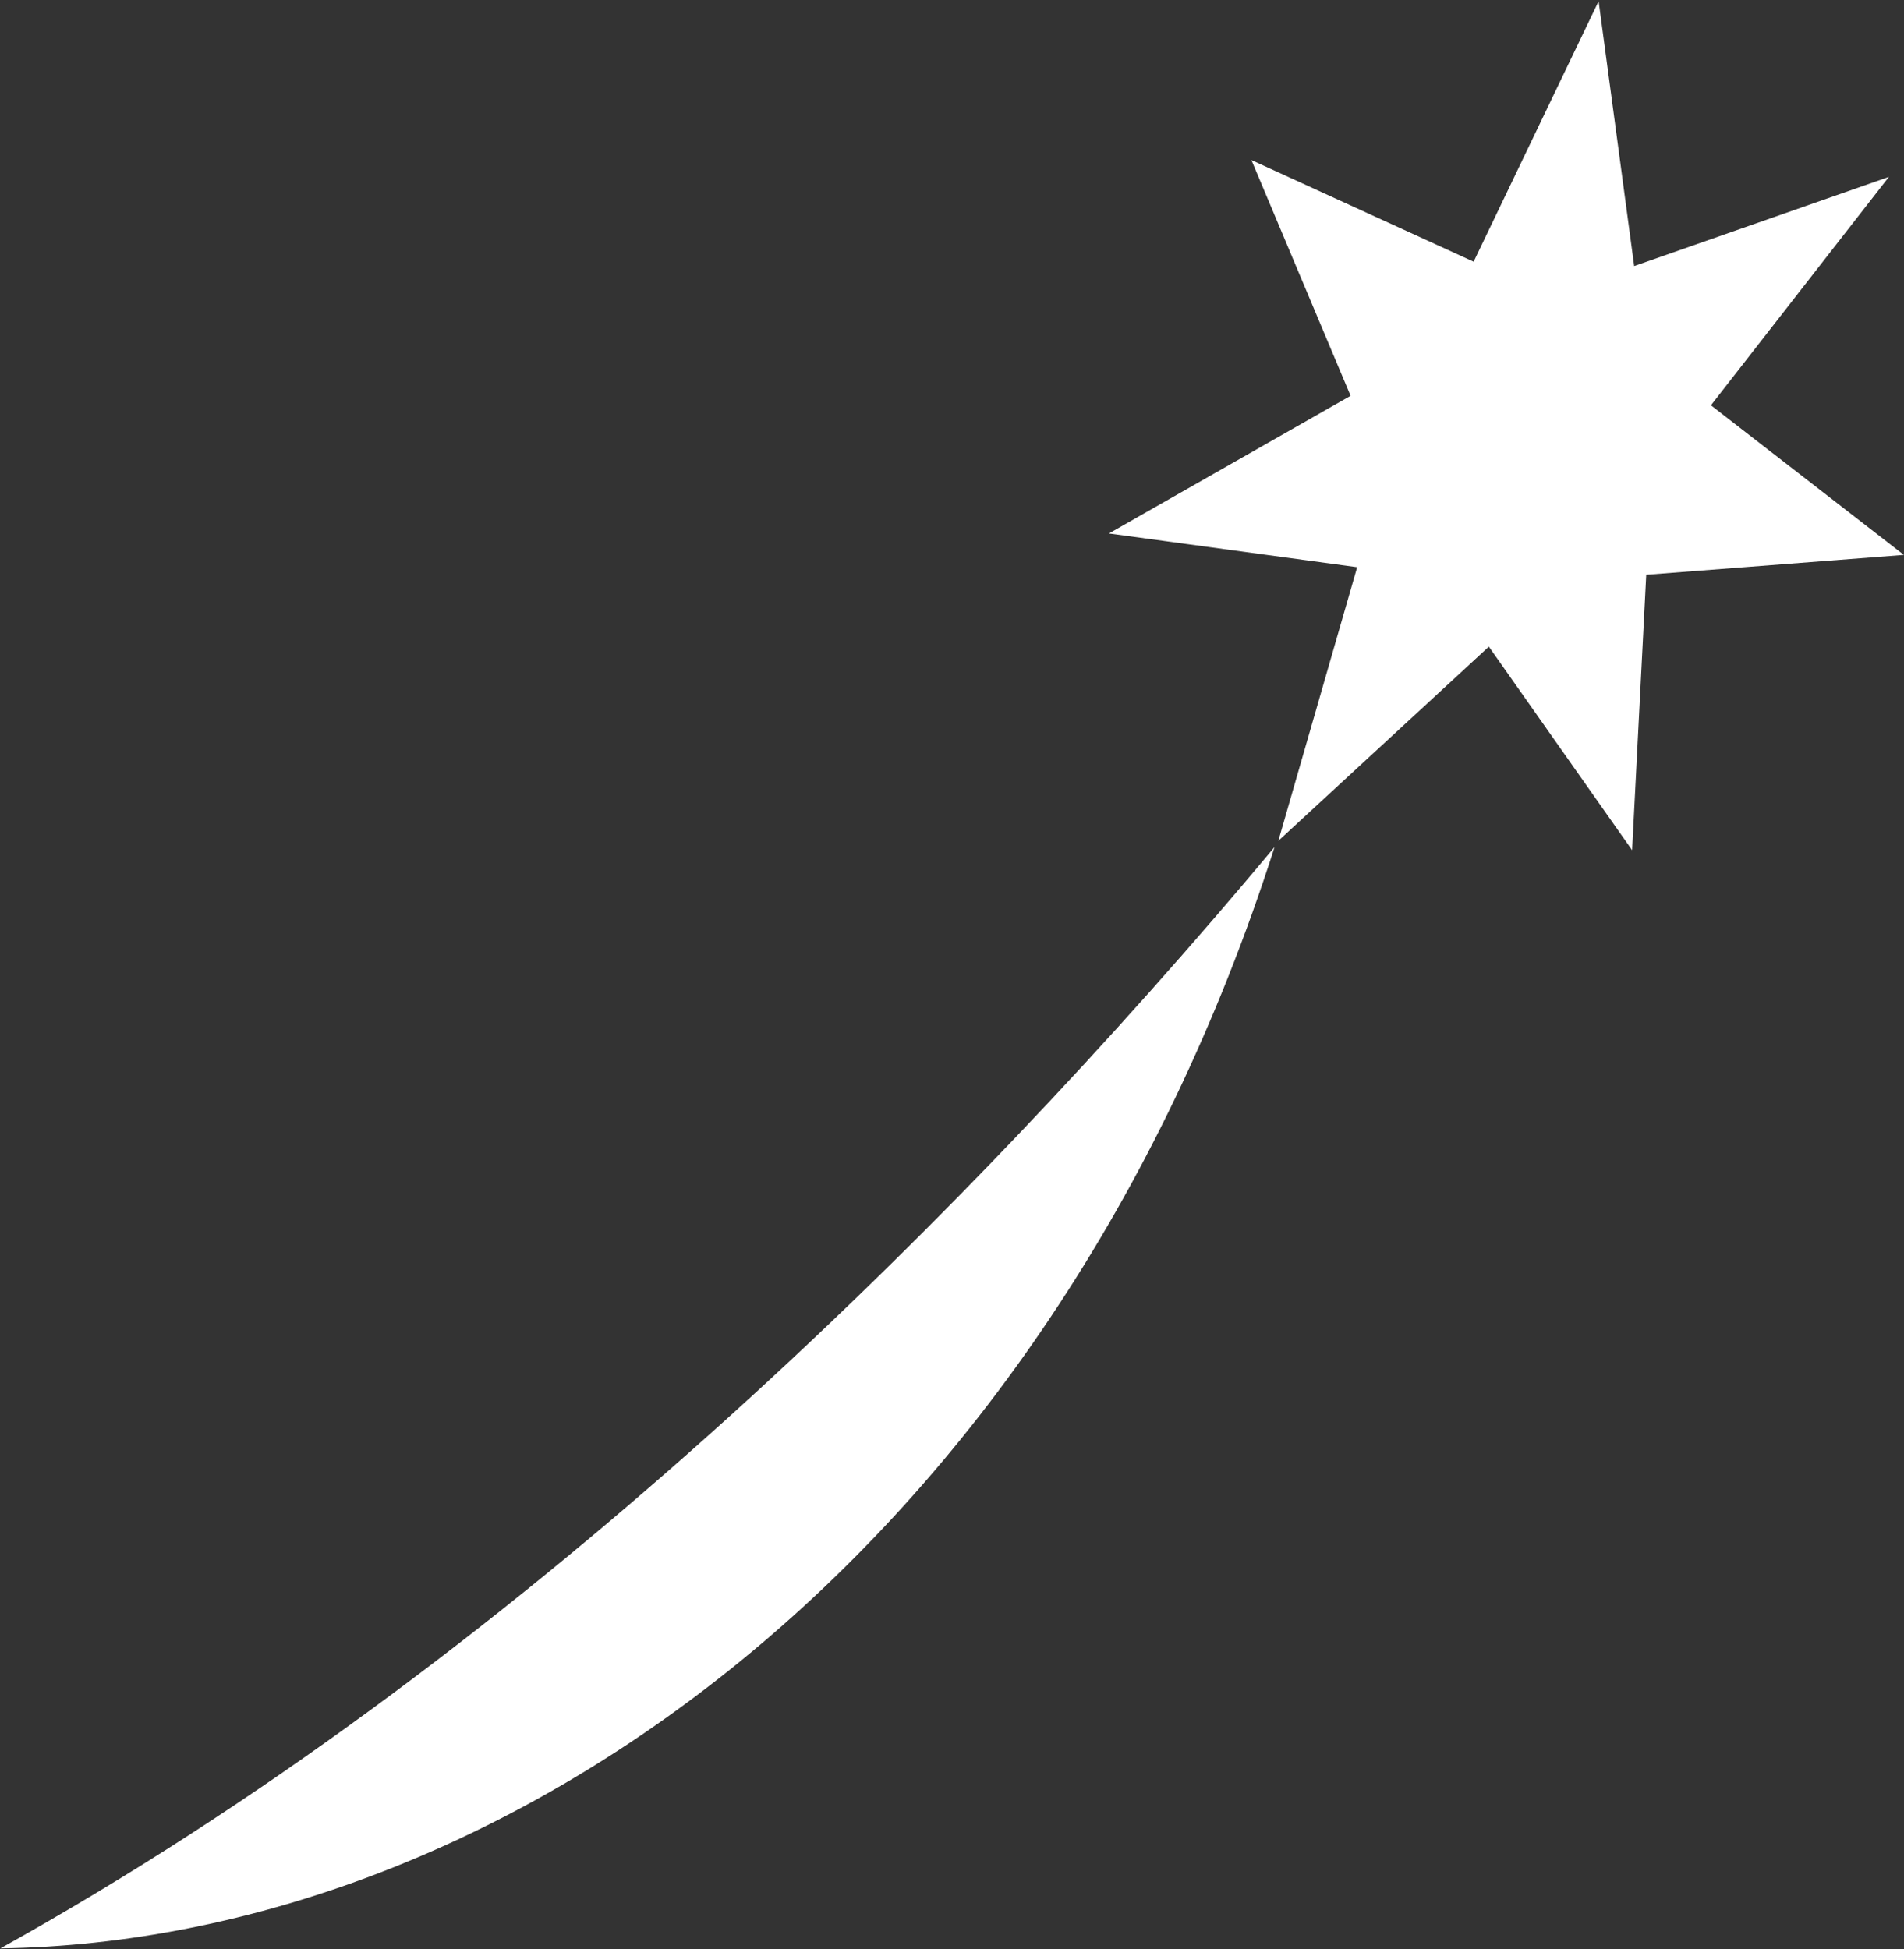 <svg version="1.2" xmlns="http://www.w3.org/2000/svg" viewBox="0 0 1563 1600" width="1563" height="1600">
	<rect x="0" y="0" width="1563" height="1600" fill="#333333" stroke="none"/>
	<title>Sodexo-svg</title>
	<style>
		.s0 { fill: #ffffff } 
	</style>
	<path id="Layer" class="s0" d="m1209.7 214.8l102.6-213.8 29.2 217.4 209.1-73.2-146.1 187.5 158.4 122.8-211.5 16.3-11.6 226.1-117.6-167.1-172.8 159.4 64.7-224.6-203.8-27.7 198.4-113-81.4-193.5 182.4 83.4"/>
	<path id="Layer" class="s0" d="m0.3 1599.4c421-233.9 786.6-593.4 1046-904.1-186.5 583.8-635.4 898-1046 904.1z"/>
</svg>